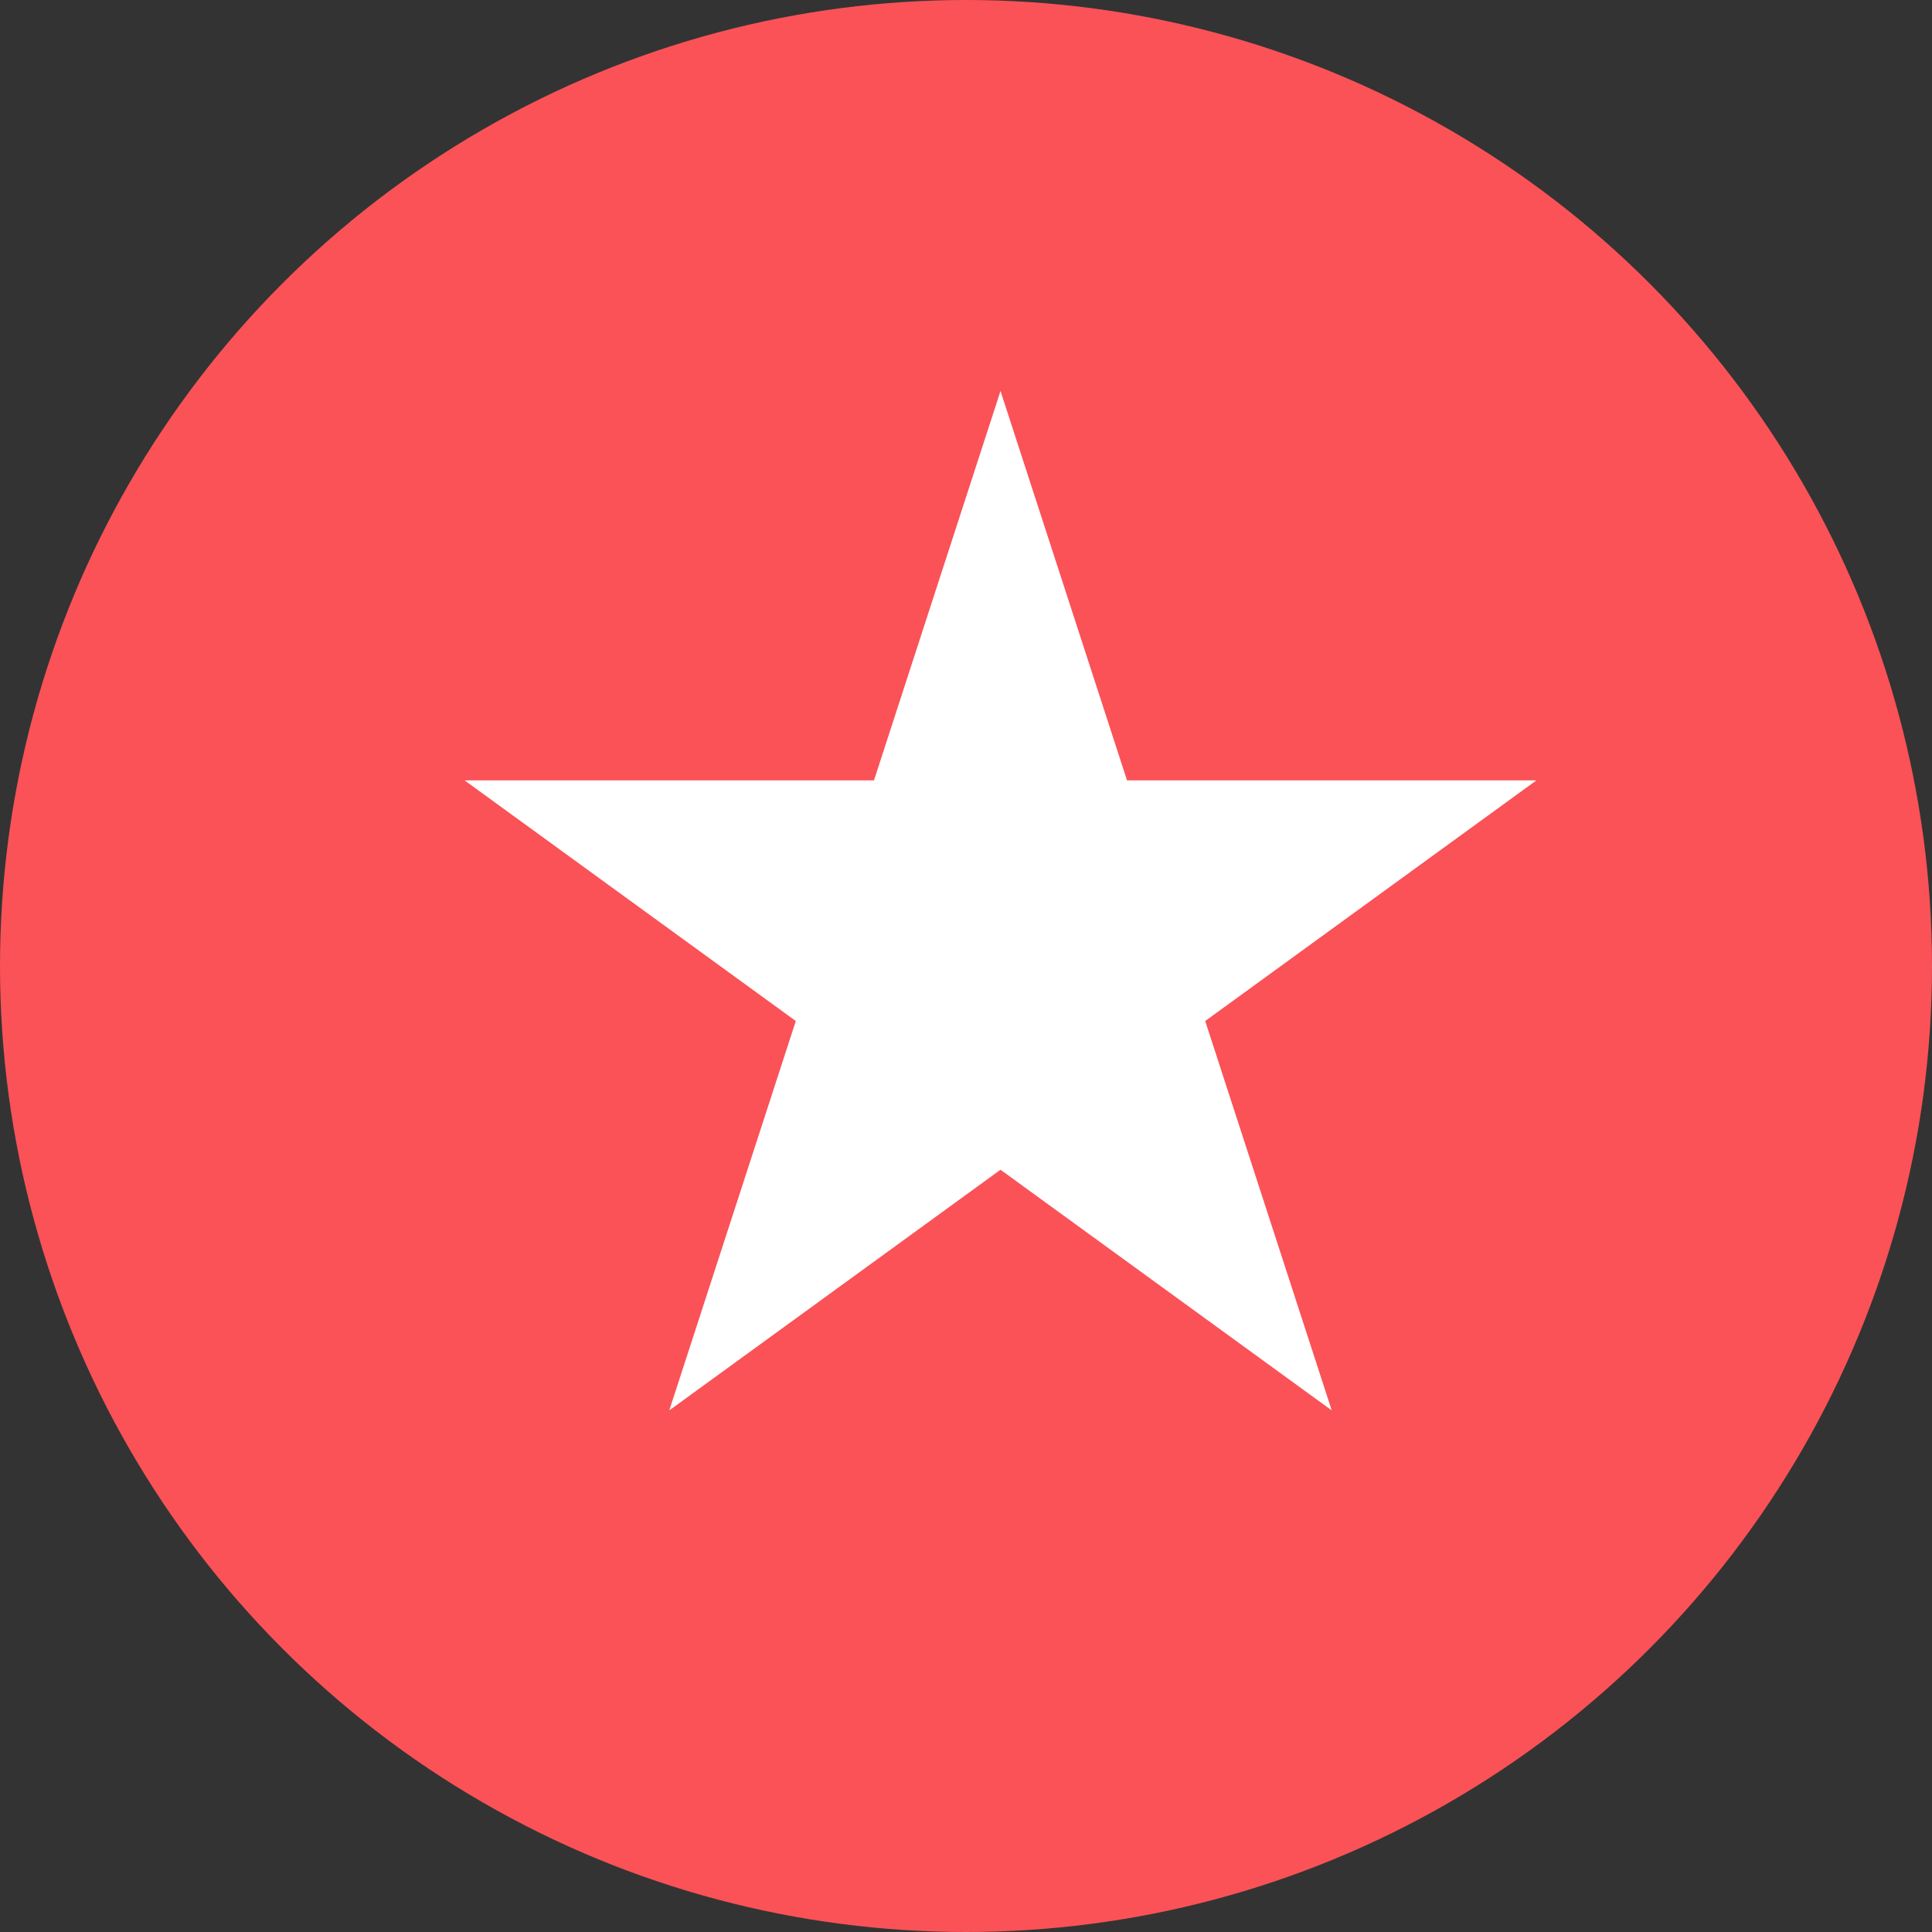 <?xml version="1.0" encoding="UTF-8"?> <svg xmlns="http://www.w3.org/2000/svg" width="84" height="84" viewBox="0 0 84 84" fill="none"><rect x="0" y="0" width="84" height="84" fill="#333333" stroke="none"/> <circle cx="42" cy="42" r="42" fill="#FA5257"></circle> <path d="M43.5 17L49.001 33.929L66.801 33.929L52.4 44.392L57.901 61.321L43.5 50.858L29.099 61.321L34.6 44.392L20.199 33.929L37.999 33.929L43.5 17Z" fill="white"></path> </svg> 